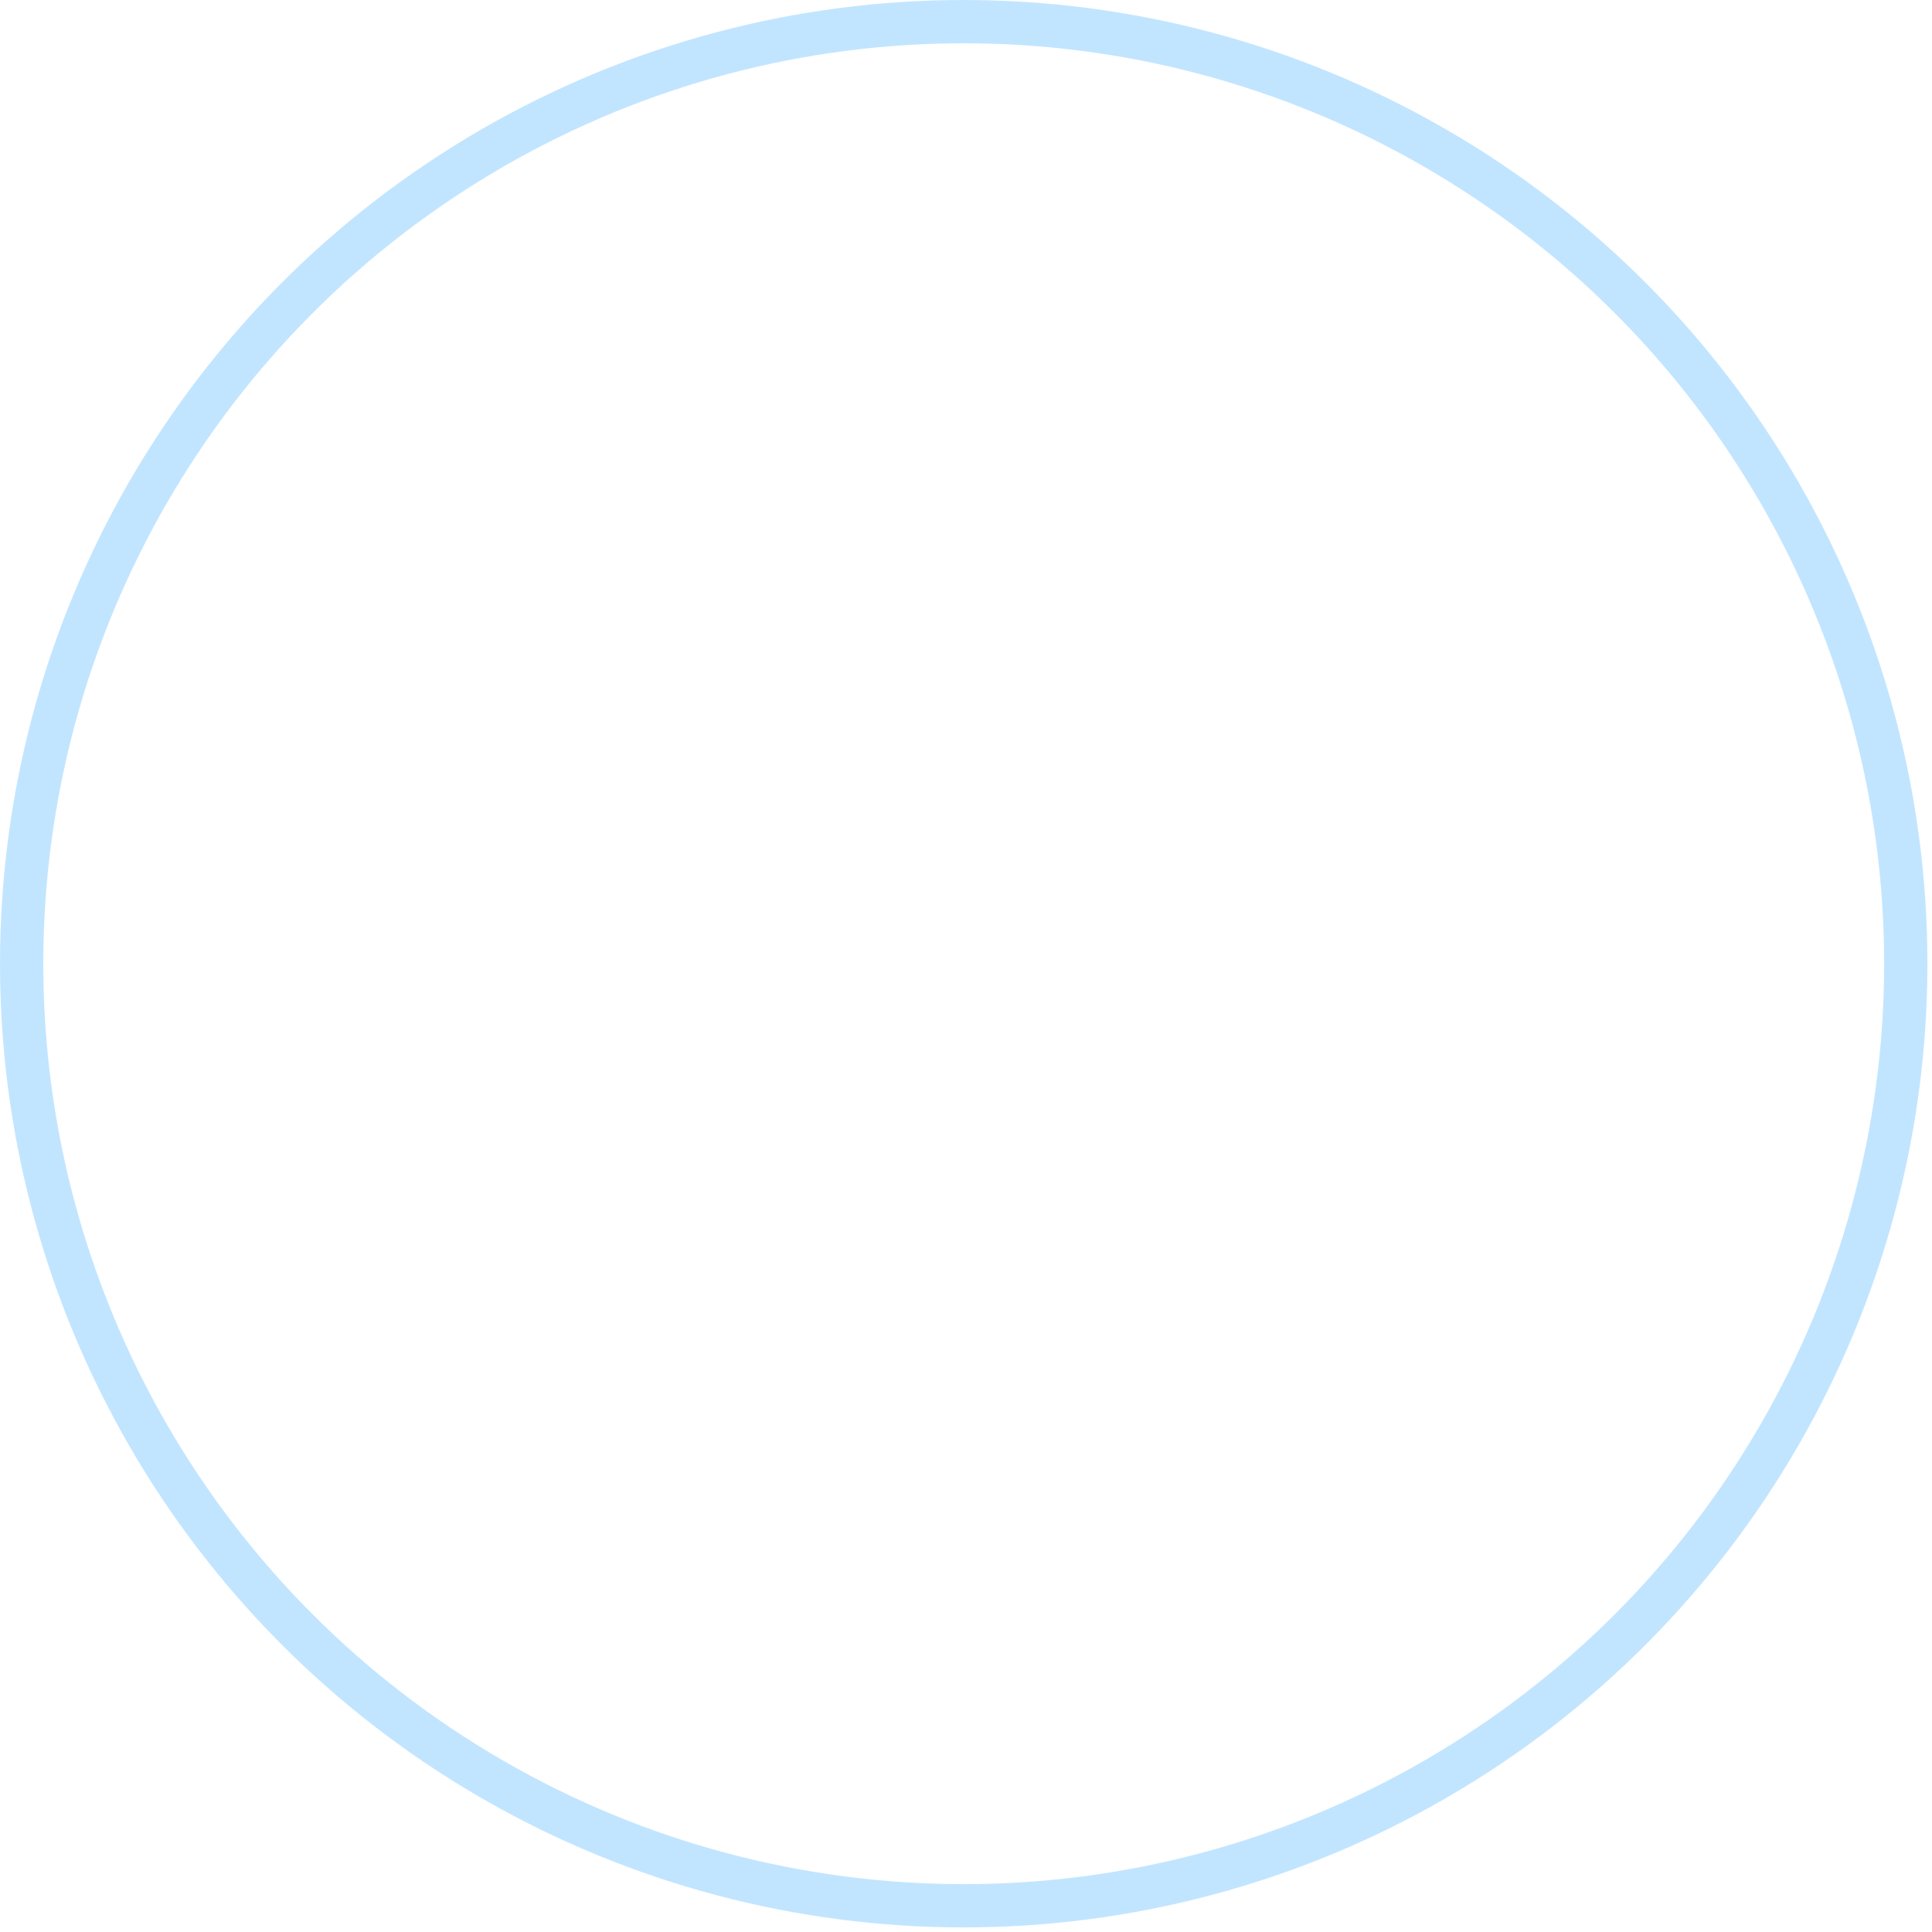 <?xml version="1.0" encoding="utf-8"?>
<svg xmlns="http://www.w3.org/2000/svg" fill="none" height="100%" overflow="visible" preserveAspectRatio="none" style="display: block;" viewBox="0 0 357 357" width="100%">
<circle cx="178.077" cy="178.077" id="Ellipse 3286" r="174.077" stroke="#C2E5FF" stroke-width="8"/>
</svg>